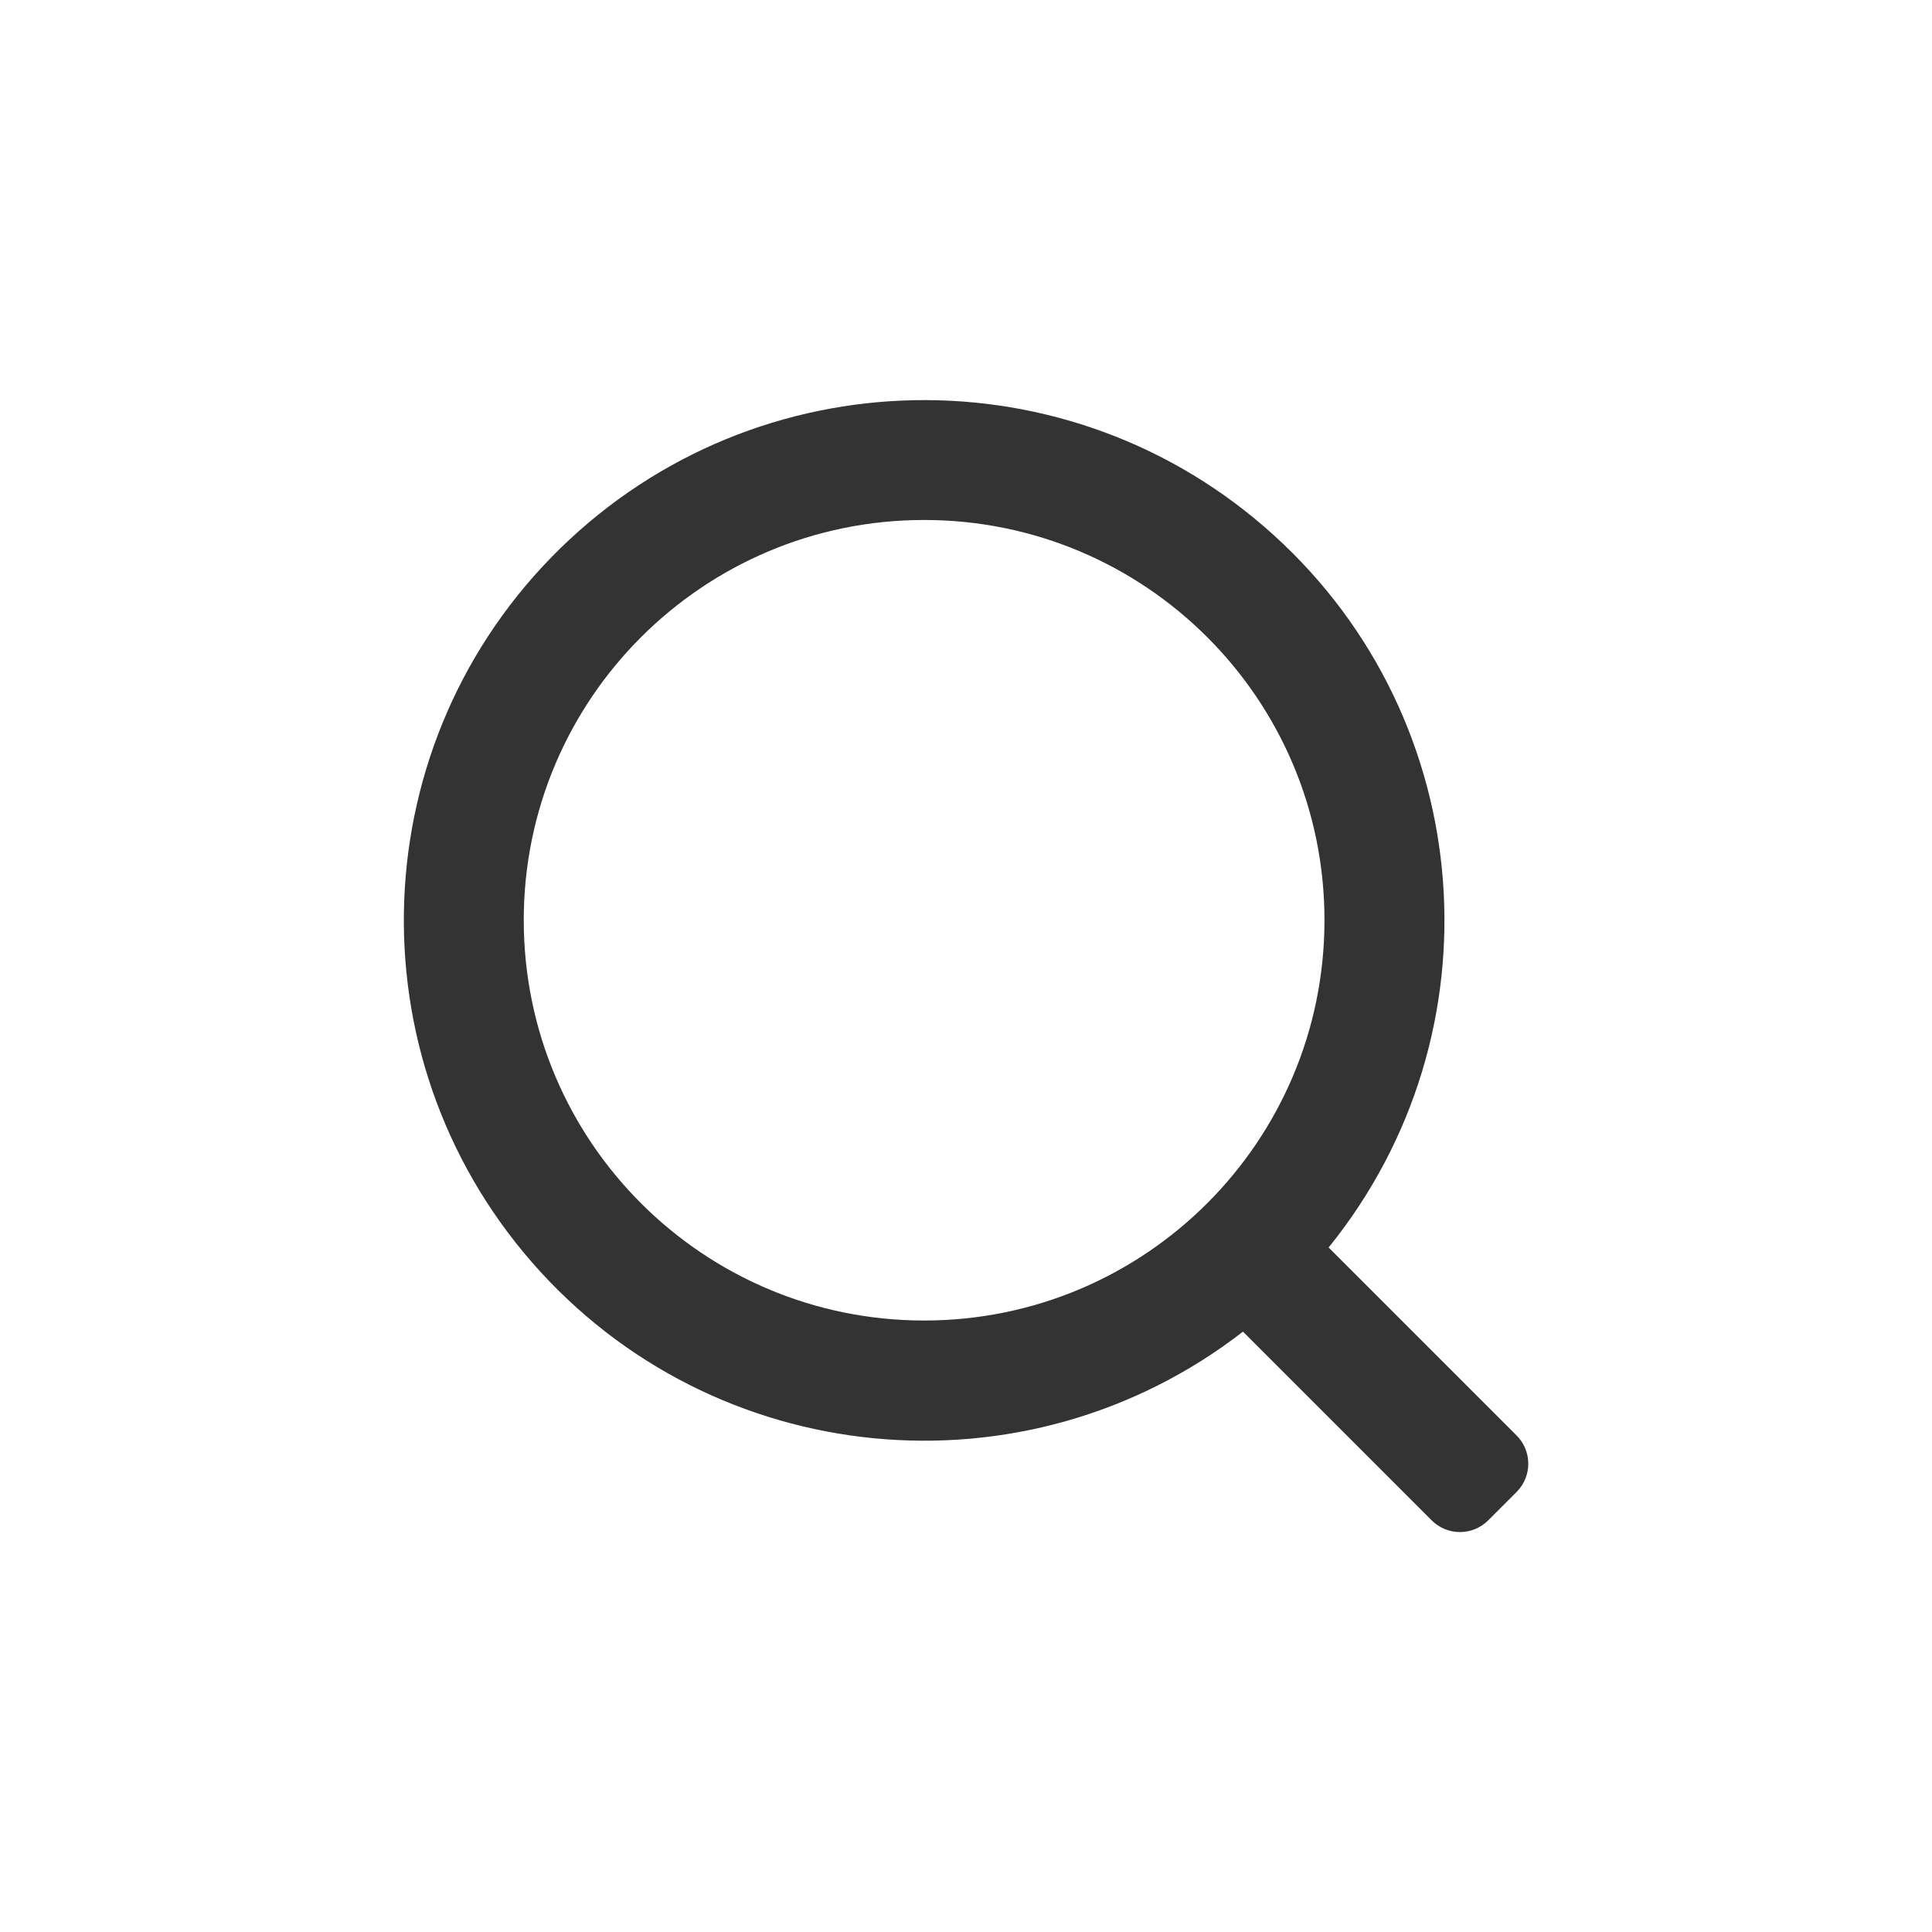 <?xml version="1.0" standalone="no"?><!DOCTYPE svg PUBLIC "-//W3C//DTD SVG 1.1//EN" "http://www.w3.org/Graphics/SVG/1.1/DTD/svg11.dtd"><svg t="1579507218234" class="icon" viewBox="0 0 1024 1024" version="1.1" xmlns="http://www.w3.org/2000/svg" p-id="3462" xmlns:xlink="http://www.w3.org/1999/xlink" width="32" height="32"><defs><style type="text/css"></style></defs><path d="M489.8 699.9c117.2 0 212.2-95 212.2-212.2 0-117.2-95-212.1-212.2-212.1-117.2 0-212.2 95-212.2 212.1 0 117.2 95 212.2 212.2 212.2z m214.4-38.7l99.6 99.6c8.3 8.3 8.3 21.7 0 30l-15 15c-8.3 8.3-21.7 8.3-30 0l-100-100C543.3 795.3 378 779.2 282 669.1S192.4 393 296.8 290.8c104.4-102.2 270.4-105.3 378.5-7 108.2 98.2 120.8 263.8 28.9 377.4z m0 0" p-id="3463" fill="#333333"></path></svg>
